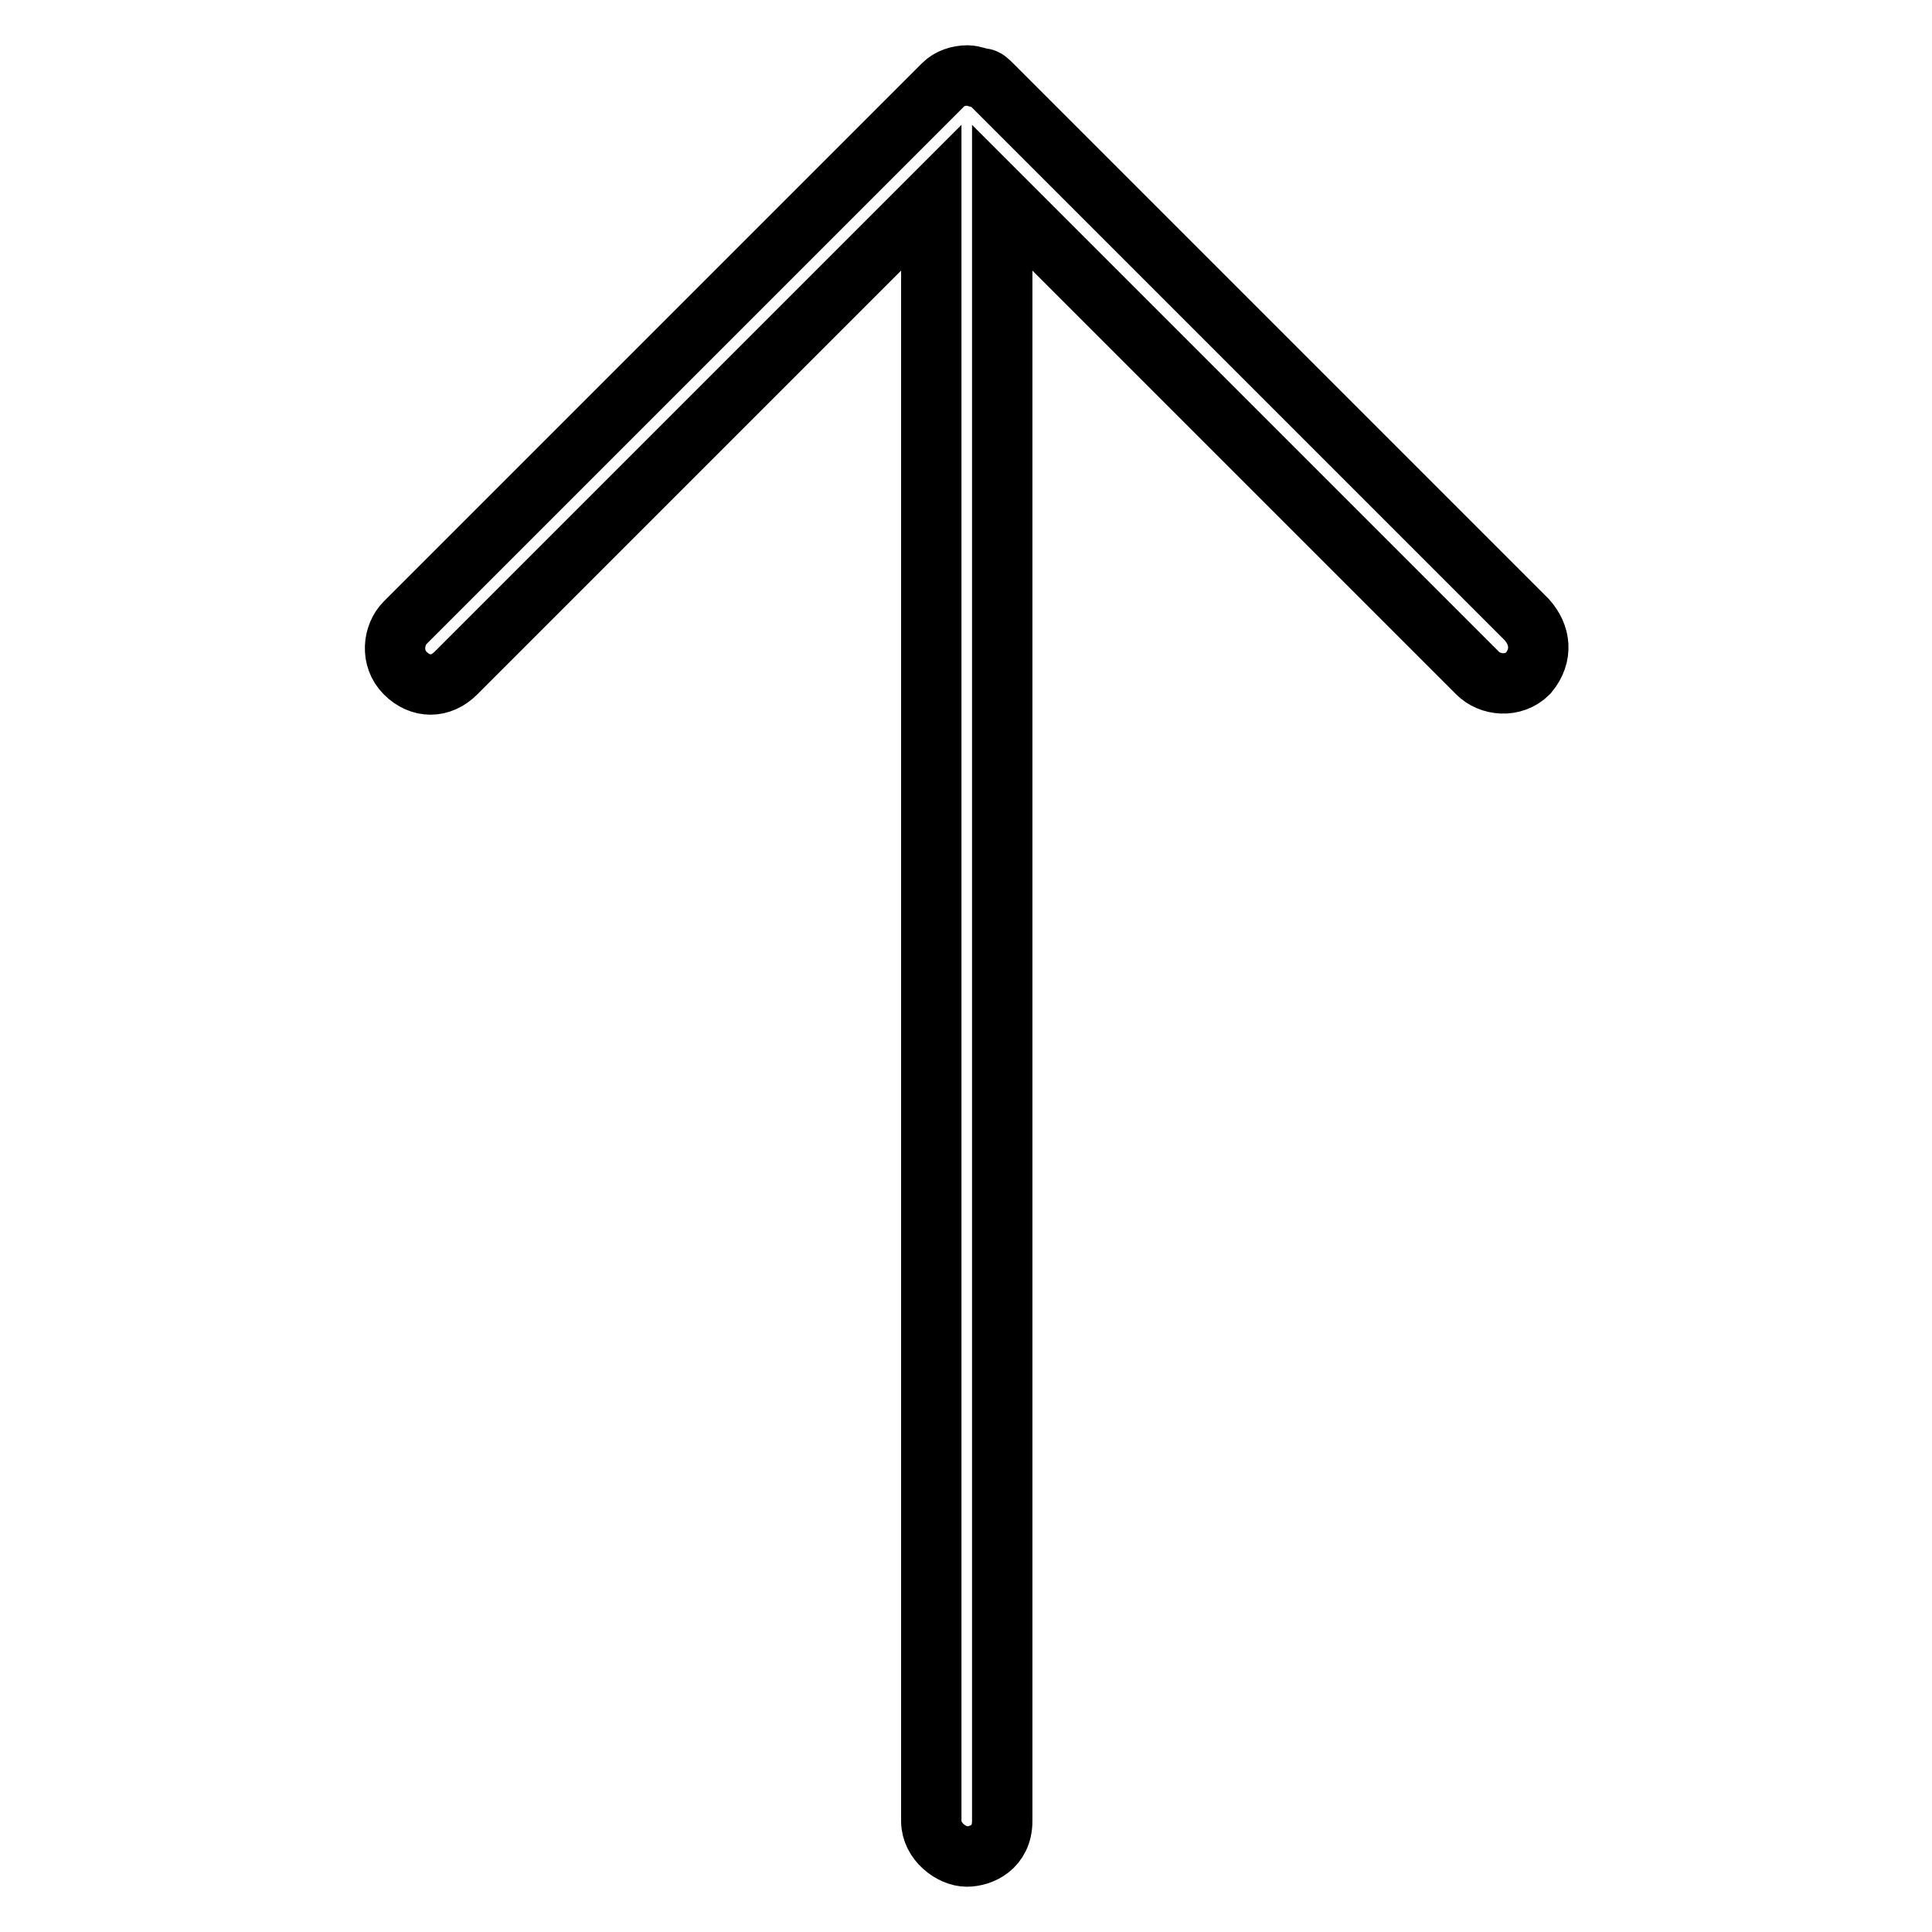 <?xml version="1.0" encoding="utf-8"?>
<!-- Svg Vector Icons : http://www.onlinewebfonts.com/icon -->
<!DOCTYPE svg PUBLIC "-//W3C//DTD SVG 1.1//EN" "http://www.w3.org/Graphics/SVG/1.1/DTD/svg11.dtd">
<svg version="1.1" xmlns="http://www.w3.org/2000/svg" xmlns:xlink="http://www.w3.org/1999/xlink" x="0px" y="0px" viewBox="0 0 256 256" enable-background="new 0 0 256 256" xml:space="preserve">
<g> <path stroke-width="8" fill-opacity="0" stroke="#000000"  d="M202.5,89.2c-2,2-5.1,1.6-6.7,0l-63-63v215.1c0,3.5-2.8,4.7-4.7,4.7c-2,0-4.7-2-4.7-4.7V26.2l-63,63 c-2,2-4.7,2-6.7,0c-2-2-1.6-5.1,0-6.7l70.9-70.9l0.4-0.4l0,0l0,0c0.8-0.8,2-1.2,3.2-1.2l0,0c0.8,0,1.6,0.4,2,0.4 c0.4,0,0.8,0.4,1.2,0.8l70.9,70.9C204.1,84.1,204.5,86.8,202.5,89.2L202.5,89.2z"/></g>
</svg>